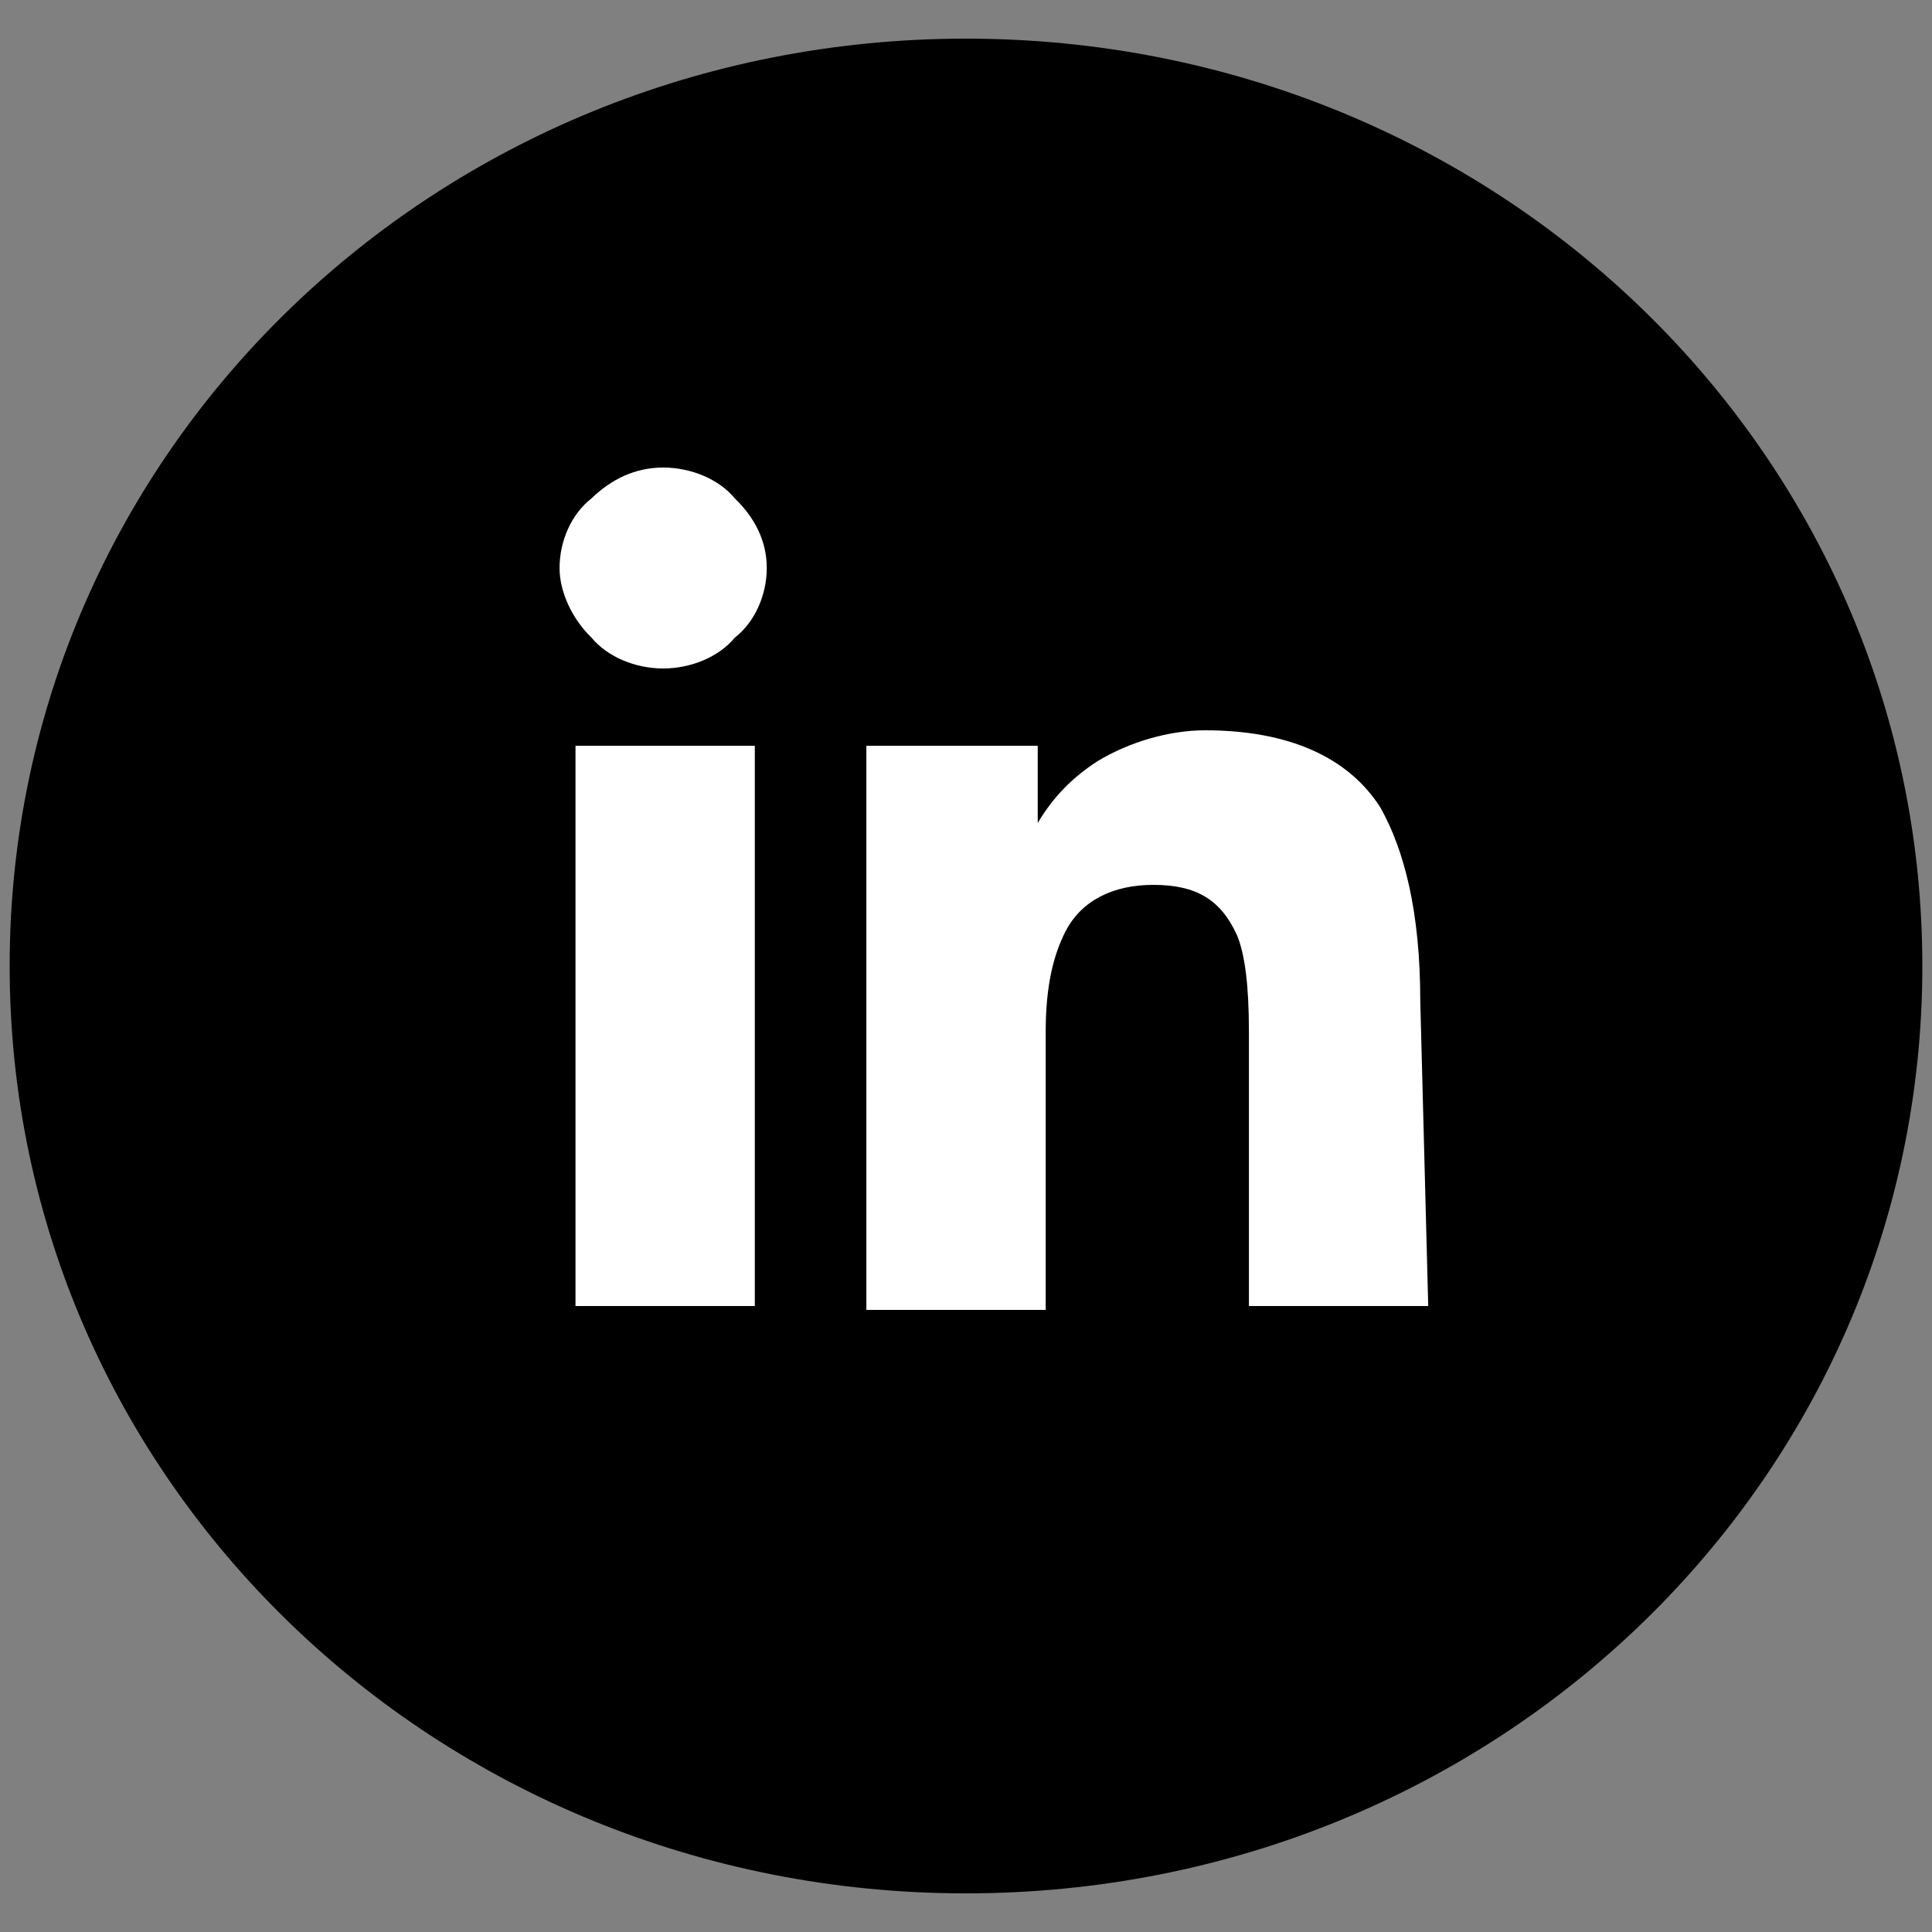 <svg width="32" height="32" viewBox="0 0 32 32" fill="none" xmlns="http://www.w3.org/2000/svg">
<rect x="0" y="0" width="32" height="32" fill="#808080" stroke="none"/>
<path d="M16 31.36C7.222 31.36 0.16 24.512 0.16 16C0.16 7.488 7.222 0.64 16 0.64C24.778 0.64 31.84 7.488 31.84 16C31.84 24.512 24.778 31.36 16 31.36Z" fill="black"/>
<path d="M10.984 11.072C10.522 11.072 10.06 10.88 9.796 10.56C9.466 10.24 9.268 9.792 9.268 9.408C9.268 8.96 9.466 8.512 9.796 8.256C10.126 7.936 10.522 7.744 10.984 7.744C11.446 7.744 11.908 7.936 12.172 8.256C12.502 8.576 12.7 8.96 12.7 9.408C12.7 9.856 12.502 10.304 12.172 10.56C11.908 10.88 11.446 11.072 10.984 11.072ZM12.502 21.632H9.532V12.352H12.502V21.632ZM23.656 21.632H20.686V17.088C20.686 16.32 20.62 15.808 20.488 15.488C20.224 14.912 19.828 14.656 19.102 14.656C18.442 14.656 17.914 14.912 17.65 15.424C17.452 15.808 17.32 16.32 17.32 17.088V21.696H14.35V12.352H17.188V13.632C17.452 13.184 17.782 12.864 18.178 12.608C18.706 12.288 19.366 12.096 19.96 12.096C21.346 12.096 22.336 12.544 22.864 13.376C23.26 14.08 23.524 15.104 23.524 16.576L23.656 21.632Z" fill="white"/>
</svg>
